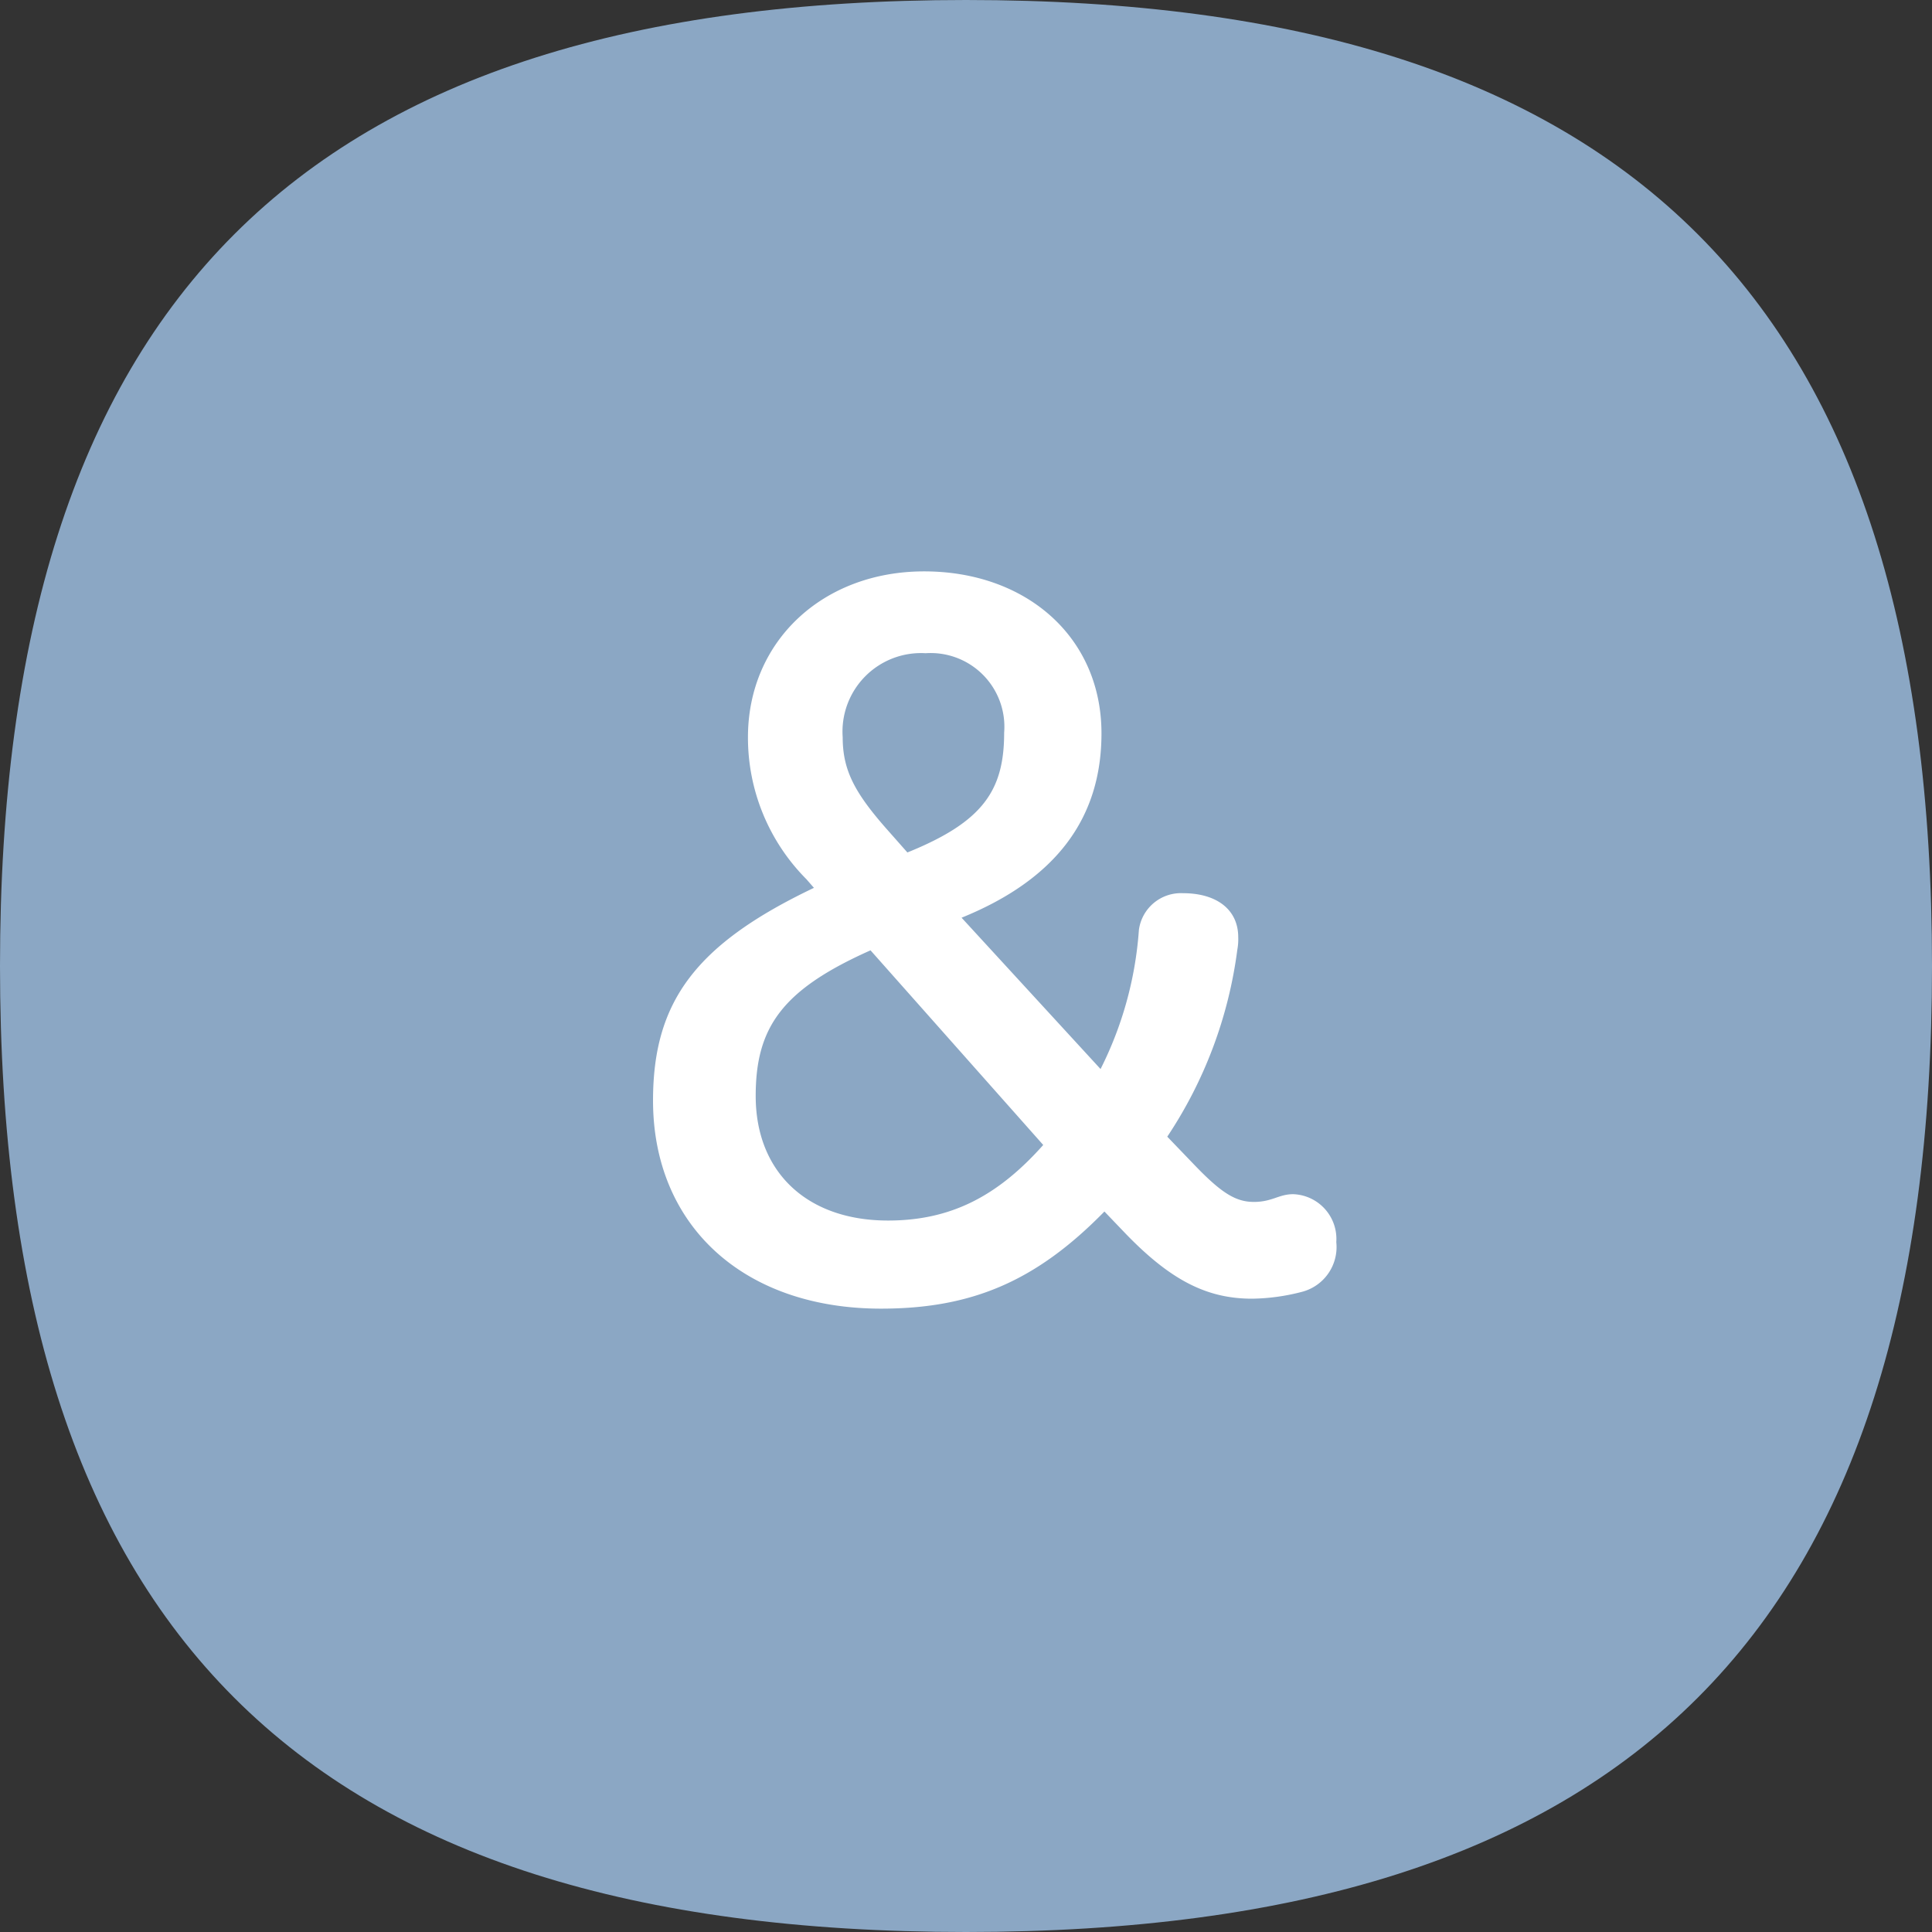 <svg id="レイヤー_1" data-name="レイヤー 1" xmlns="http://www.w3.org/2000/svg" viewBox="0 0 104.82 104.82"><rect x="0" y="0" width="104.82" height="104.82" fill="#333333" stroke="none"/><g id="グループ_7" data-name="グループ 7"><path id="パス_3" data-name="パス 3" d="M52.41,0c36,0,52.41,16.43,52.41,52.41S88.4,104.82,52.41,104.82,0,88.4,0,52.41,16.43,0,52.41,0Z" style="fill:#8ba7c4"/><g id="募" style="isolation:isolate"><g style="isolation:isolate"><path d="M64.81,63.21c1.45,1.51,2.23,2,3.22,2s1.35-.42,2.13-.42a2.43,2.43,0,0,1,2.34,2.6,2.51,2.51,0,0,1-1.87,2.7,11.21,11.21,0,0,1-2.7.37c-2.45,0-4.42-1-6.87-3.54l-1.14-1.19C56.23,69.5,52.74,71,47.8,71c-7.48,0-12.37-4.53-12.37-11.29,0-5.35,2.29-8.47,8.73-11.54l-.41-.47A10.89,10.89,0,0,1,40.58,40c0-5.2,4.05-9,9.56-9s9.62,3.54,9.62,8.79c0,4.58-2.44,7.91-7.59,10L59.71,58a19.84,19.84,0,0,0,2.08-7.54,2.3,2.3,0,0,1,2.39-2c1.82,0,3,.88,3,2.39a3.12,3.12,0,0,1-.05.68,23.8,23.8,0,0,1-3.8,10.14ZM47.23,51.56C42.45,53.69,41,55.72,41,59.46c0,4.11,2.76,6.76,7.18,6.76,3.38,0,5.93-1.3,8.42-4.1Zm2-5.31c4.11-1.66,5.25-3.37,5.25-6.5a4,4,0,0,0-4.26-4.31A4.26,4.26,0,0,0,45.72,40c0,1.77.63,3,2.45,5.05Z" style="fill:#fff"/></g></g></g></svg>